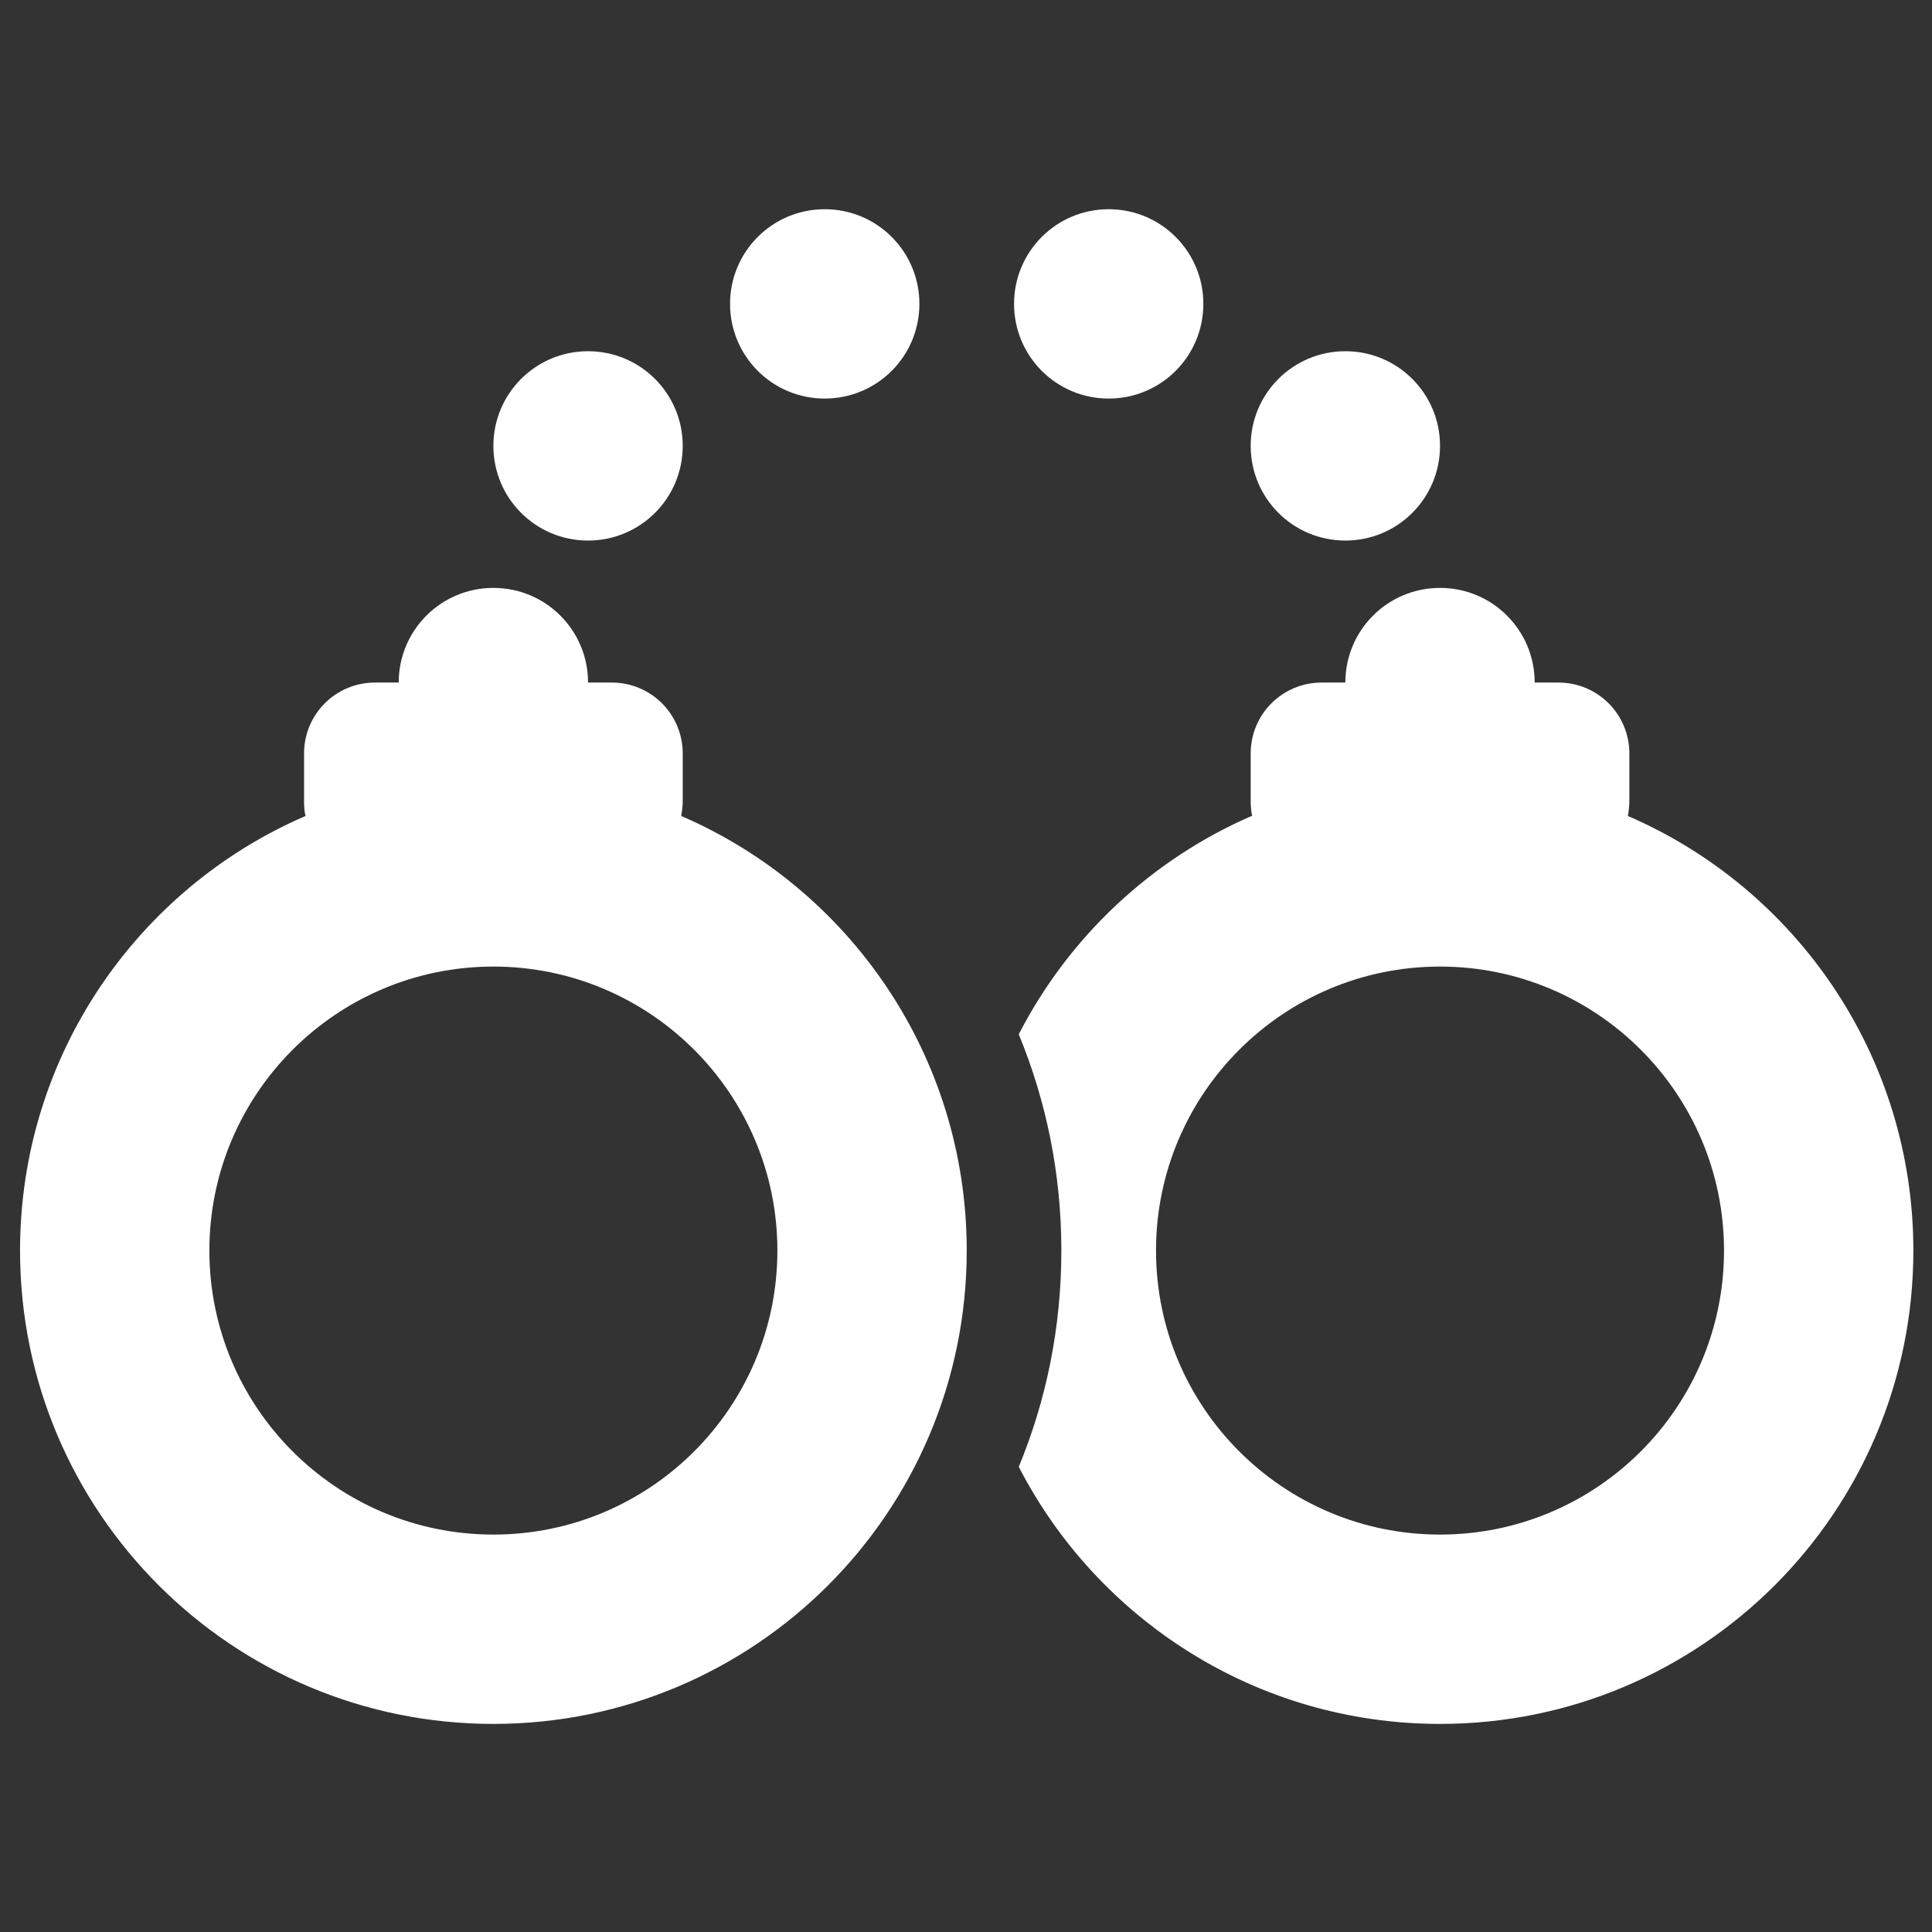 <svg xmlns="http://www.w3.org/2000/svg" xmlns:xlink="http://www.w3.org/1999/xlink" width="250" zoomAndPan="magnify" viewBox="0 0 187.5 187.5" height="250" preserveAspectRatio="xMidYMid meet" version="1.0"><rect x="0" y="0" width="187.5" height="187.5" fill="#333333" stroke="none"/><defs><clipPath id="74d9a3bd52"><path d="M 1.945 20.305 L 185.695 20.305 L 185.695 167.305 L 1.945 167.305 Z M 1.945 20.305 " clip-rule="nonzero"/></clipPath></defs><g clip-path="url(#74d9a3bd52)"><path fill="#ffffff" d="M 89.227 29.492 C 89.227 34.574 85.121 38.68 80.039 38.68 C 74.957 38.68 70.852 34.574 70.852 29.492 C 70.852 24.41 74.957 20.305 80.039 20.305 C 85.121 20.305 89.227 24.41 89.227 29.492 Z M 57.07 52.461 C 51.988 52.461 47.883 48.355 47.883 43.273 C 47.883 38.191 51.988 34.086 57.07 34.086 C 62.152 34.086 66.258 38.191 66.258 43.273 C 66.258 48.355 62.152 52.461 57.07 52.461 Z M 47.883 57.055 C 52.965 57.055 57.07 61.16 57.07 66.242 L 59.367 66.242 C 63.184 66.242 66.258 69.312 66.258 73.133 L 66.258 77.727 C 66.258 78.215 66.199 78.703 66.113 79.191 C 82.422 86.227 93.82 102.477 93.82 121.367 C 93.82 146.746 73.262 167.305 47.883 167.305 C 22.504 167.305 1.945 146.746 1.945 121.367 C 1.945 102.477 13.344 86.227 29.652 79.191 C 29.535 78.73 29.508 78.242 29.508 77.727 L 29.508 73.133 C 29.508 69.312 32.582 66.242 36.398 66.242 L 38.695 66.242 C 38.695 61.16 42.801 57.055 47.883 57.055 Z M 47.883 148.93 C 63.098 148.93 75.445 136.586 75.445 121.367 C 75.445 106.152 63.098 93.805 47.883 93.805 C 32.668 93.805 20.32 106.152 20.32 121.367 C 20.32 136.586 32.668 148.93 47.883 148.93 Z M 103.004 121.367 C 103.004 113.93 101.543 106.867 98.871 100.379 C 103.723 90.934 111.734 83.41 121.523 79.164 C 121.41 78.703 121.379 78.215 121.379 77.699 L 121.379 73.133 C 121.379 69.312 124.453 66.242 128.27 66.242 L 130.566 66.242 C 130.566 61.16 134.672 57.055 139.754 57.055 C 144.836 57.055 148.941 61.16 148.941 66.242 L 151.238 66.242 C 155.059 66.242 158.129 69.312 158.129 73.133 L 158.129 77.727 C 158.129 78.215 158.07 78.703 157.984 79.191 C 174.293 86.227 185.691 102.477 185.691 121.367 C 185.691 146.746 165.133 167.305 139.754 167.305 C 121.953 167.305 106.508 157.168 98.871 142.355 C 101.543 135.895 103.004 128.805 103.004 121.367 Z M 167.316 121.367 C 167.316 106.152 154.973 93.805 139.754 93.805 C 124.539 93.805 112.191 106.152 112.191 121.367 C 112.191 136.586 124.539 148.93 139.754 148.93 C 154.973 148.93 167.316 136.586 167.316 121.367 Z M 107.598 38.68 C 102.52 38.68 98.414 34.574 98.414 29.492 C 98.414 24.41 102.52 20.305 107.598 20.305 C 112.68 20.305 116.785 24.41 116.785 29.492 C 116.785 34.574 112.68 38.68 107.598 38.68 Z M 130.566 52.461 C 125.484 52.461 121.379 48.355 121.379 43.273 C 121.379 38.191 125.484 34.086 130.566 34.086 C 135.648 34.086 139.754 38.191 139.754 43.273 C 139.754 48.355 135.648 52.461 130.566 52.461 Z M 130.566 52.461 " fill-opacity="1" fill-rule="nonzero"/></g></svg>